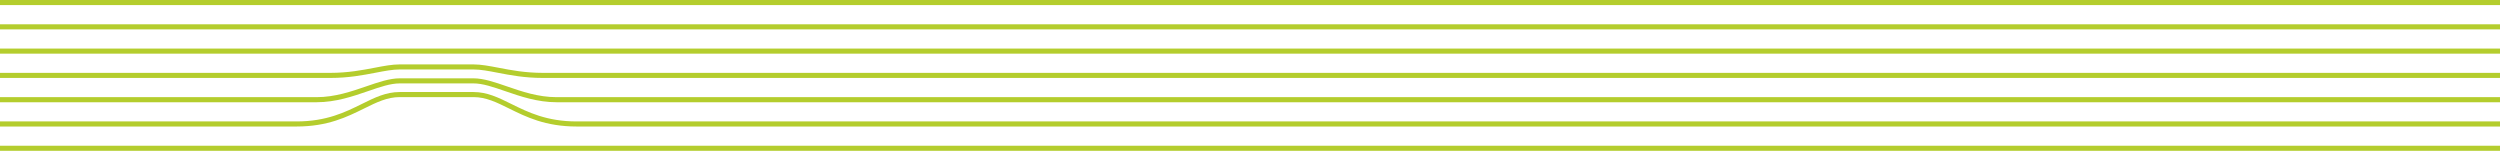 <?xml version="1.0" encoding="UTF-8"?>
<svg id="Capa_1" data-name="Capa 1" xmlns="http://www.w3.org/2000/svg" viewBox="0 0 925.03 55.81">
  <defs>
    <style>
      .cls-1 {
        fill: #b4cd2d;
      }
    </style>
  </defs>
  <rect class="cls-1" x="-41.22" width="1932.51" height="1.88"/>
  <rect class="cls-1" x="-41.22" y="8.99" width="1932.51" height="1.88"/>
  <rect class="cls-1" x="-41.22" y="17.97" width="1932.51" height="1.88"/>
  <rect class="cls-1" x="-41.22" y="53.92" width="1932.51" height="1.88"/>
  <path class="cls-1" d="M1891.28,28.84H200.88c-6.74,0-12.06-1.02-16.76-1.93-3.37-.65-6.29-1.21-8.94-1.21h-27.27c-2.65,0-5.57,.56-8.94,1.21-4.7,.9-10.03,1.93-16.76,1.93H-41.22v-1.88H122.2c6.56,0,11.79-1.01,16.41-1.89,3.47-.67,6.46-1.24,9.3-1.24h27.27c2.83,0,5.83,.58,9.3,1.24,4.62,.89,9.85,1.89,16.41,1.89H1891.28v1.88Z"/>
  <path class="cls-1" d="M1891.28,37.83H205.93c-7.08,0-13.41-2.18-18.99-4.1-4.47-1.54-8.32-2.87-11.76-2.87h-27.27c-3.44,0-7.3,1.33-11.76,2.87-5.58,1.92-11.91,4.1-18.99,4.1H-41.22v-1.88H117.15c6.77,0,12.94-2.13,18.38-4,4.43-1.53,8.62-2.97,12.38-2.97h27.27c3.75,0,7.94,1.44,12.37,2.97,5.44,1.88,11.61,4,18.38,4H1891.28v1.88Z"/>
  <path class="cls-1" d="M1891.28,46.81H213.35c-11.52,0-18.68-3.54-25-6.67-4.57-2.26-8.52-4.21-13.17-4.21h-27.27c-4.65,0-8.6,1.95-13.17,4.21-6.32,3.12-13.48,6.67-24.99,6.67H-41.22v-1.88H109.74c11.08,0,18.03-3.44,24.16-6.47,4.78-2.37,8.91-4.41,14.01-4.41h27.27c5.09,0,9.22,2.04,14.01,4.41,6.13,3.03,13.08,6.47,24.16,6.47H1891.28v1.88Z"/>
</svg>